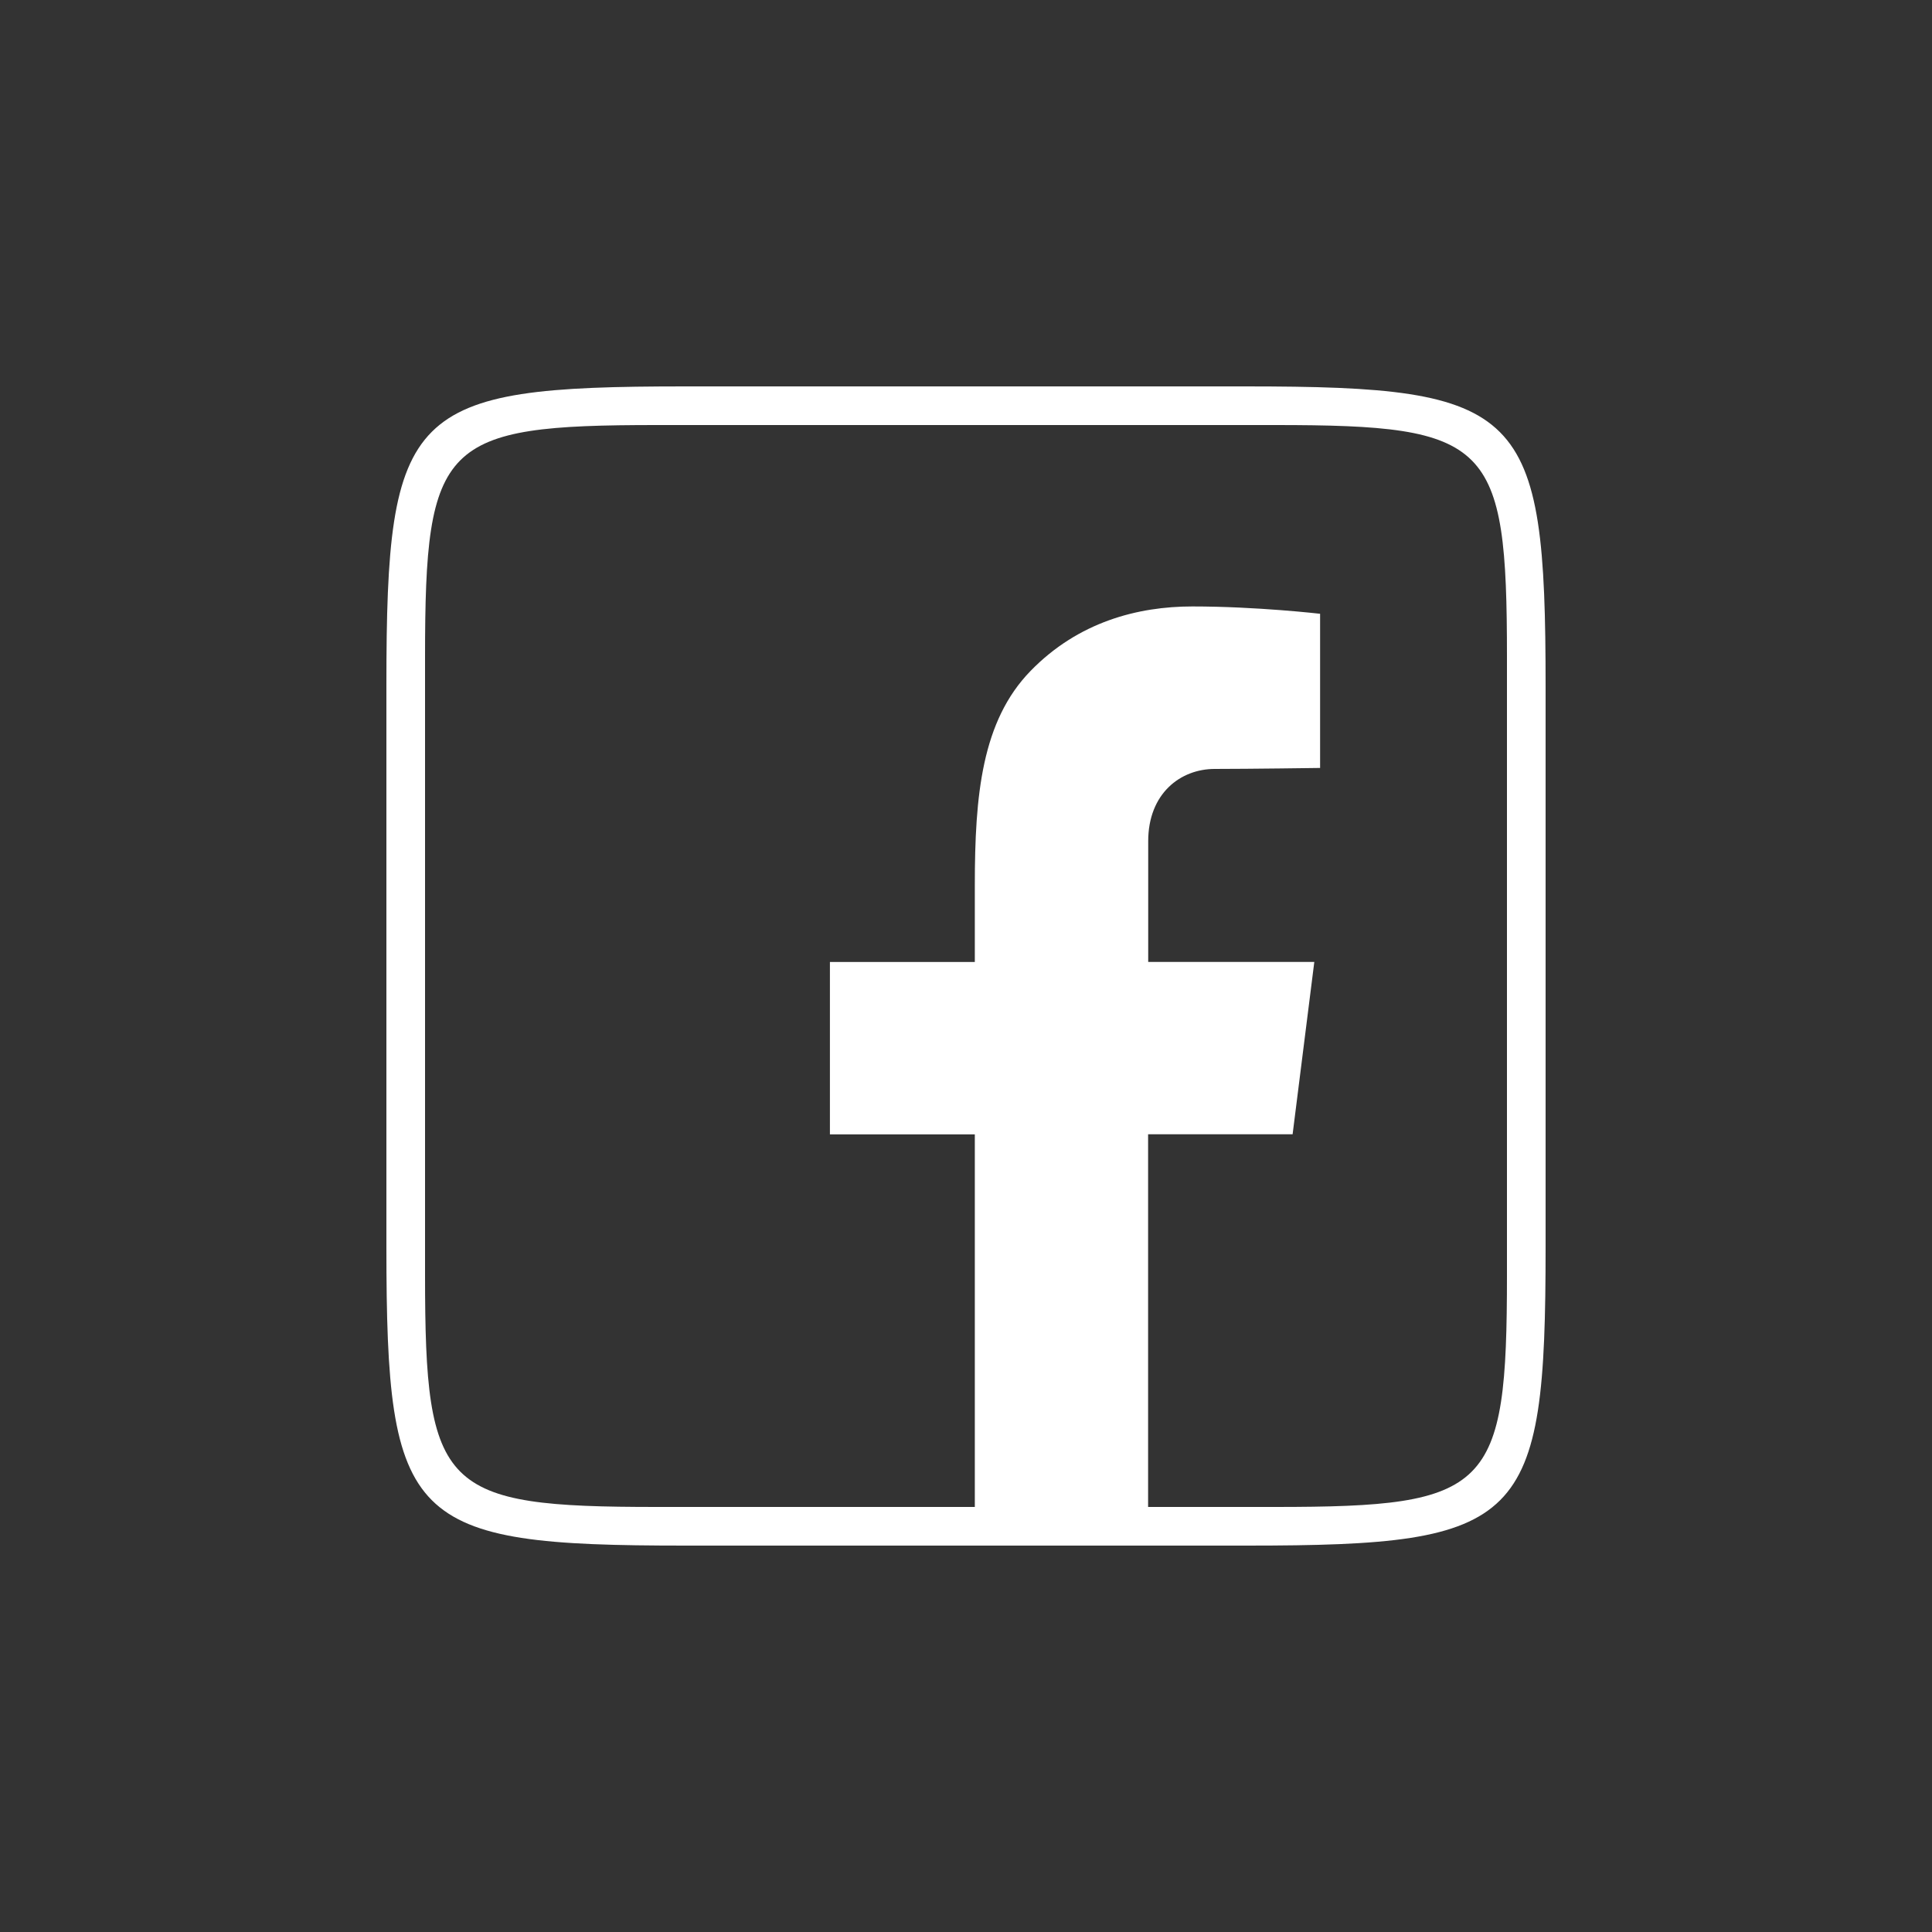 <svg xmlns="http://www.w3.org/2000/svg" width="39" height="39" viewBox="0 0 39 39" fill="none"><rect x="0" y="0" width="39" height="39" fill="#333333" stroke="none"/><path d="M13.824 7.8C8.237 7.8 7.8 8.237 7.8 13.824V25.176C7.8 30.763 8.237 31.2 13.824 31.2H25.176C30.763 31.2 31.2 30.763 31.2 25.176V13.86C31.2 8.24 30.76 7.8 25.14 7.8H13.824ZM13.26 8.58H25.74C30.081 8.58 30.42 8.919 30.42 13.26V25.74C30.42 30.081 30.081 30.42 25.74 30.42H23.176V22.897H26.093L26.531 19.418H23.178V16.982C23.178 16.017 23.829 15.522 24.521 15.522C25.214 15.522 26.648 15.502 26.648 15.502V12.39C26.648 12.39 25.372 12.242 24.069 12.242C22.974 12.242 21.768 12.551 20.802 13.545C19.82 14.555 19.678 16.046 19.678 17.867V19.419H16.753V22.899H19.678V30.42H13.26C8.919 30.42 8.58 30.081 8.58 25.74V13.26C8.58 8.919 8.919 8.58 13.26 8.58Z" fill="white"></path></svg>